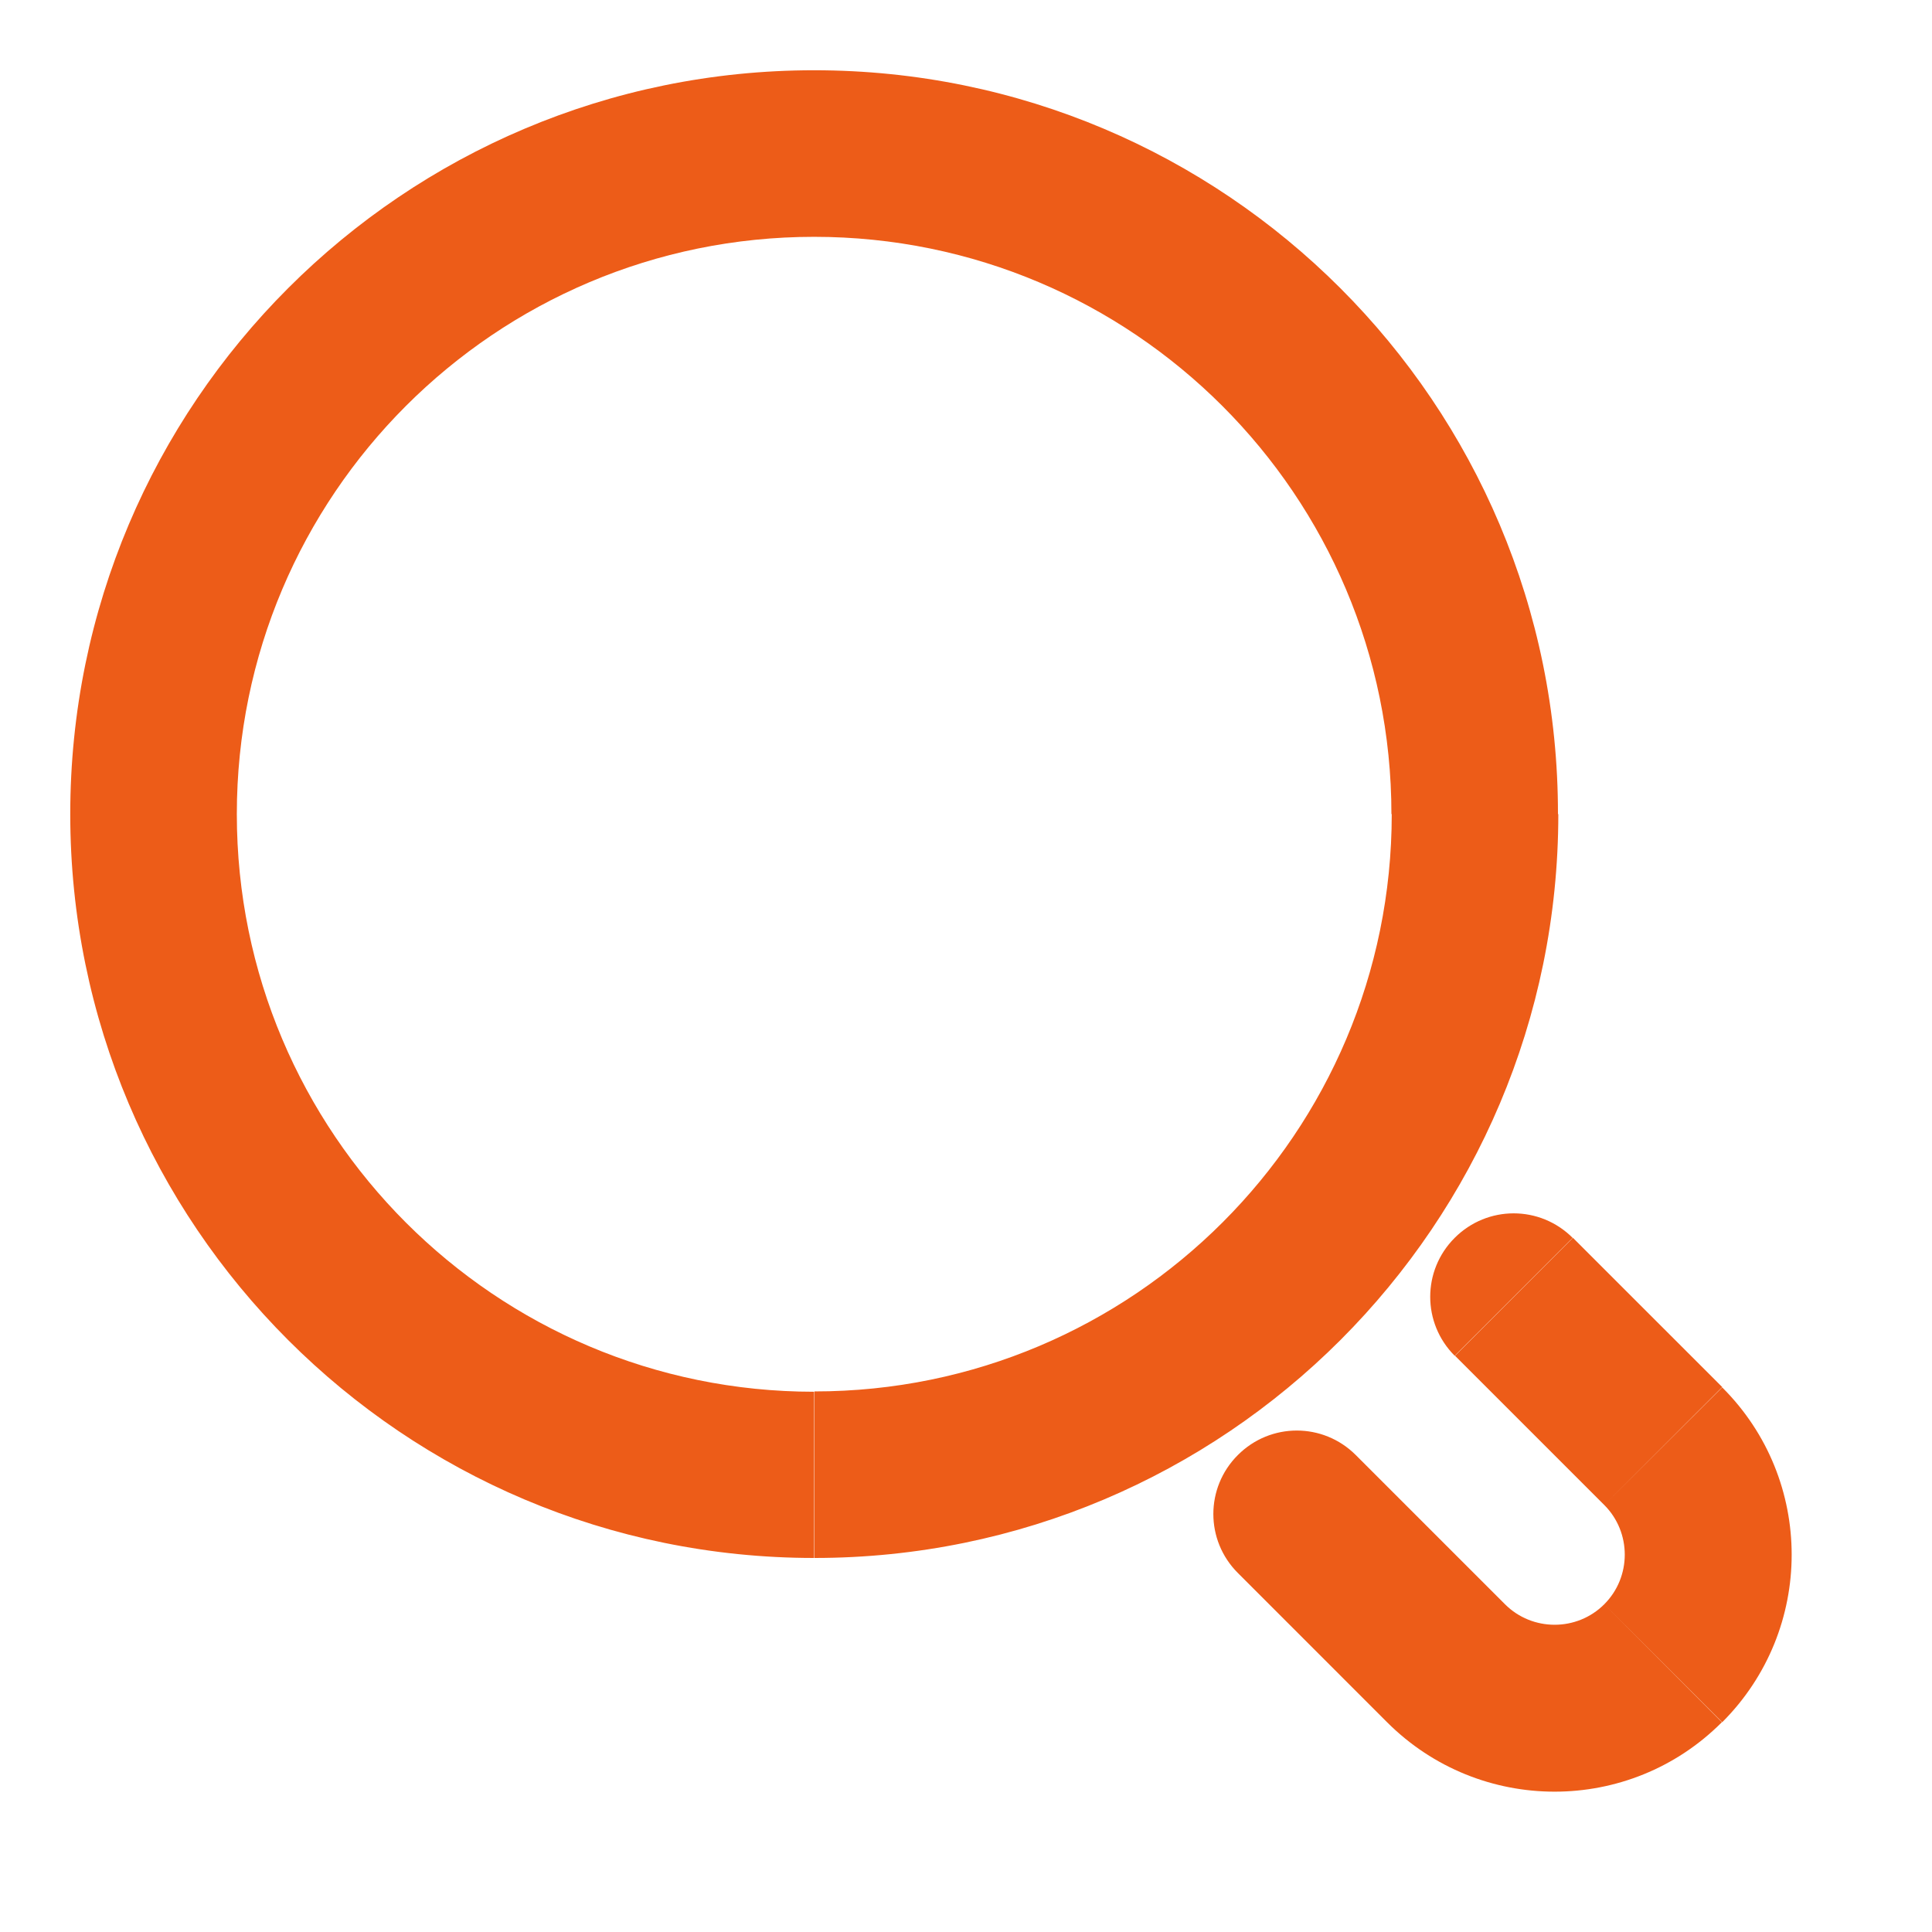 <svg width="55" height="55" viewBox="0 0 55 55" fill="none" xmlns="http://www.w3.org/2000/svg">
<g clip-path="url(#clip0_41_2484)">
<path d="M42.844 45.67L38.596 41.422L35.239 44.779L39.487 49.028L42.844 45.67ZM41.422 38.596L45.67 42.844L49.028 39.487L44.779 35.239L41.422 38.596ZM45.67 42.844C46.448 43.622 46.448 44.893 45.67 45.67L49.028 49.028C51.664 46.391 51.664 42.124 49.028 39.497L45.67 42.844ZM45.67 45.67C44.893 46.448 43.622 46.448 42.844 45.67L39.487 49.028C42.124 51.664 46.391 51.664 49.018 49.028L45.67 45.67ZM23.176 39.62C14.101 39.62 6.742 32.261 6.742 23.176H2C2 34.869 11.483 44.352 23.176 44.352V39.62ZM39.62 23.176C39.62 32.252 32.261 39.611 23.186 39.611V44.352C34.879 44.352 44.362 34.869 44.362 23.176H39.62ZM23.176 6.742C32.252 6.742 39.611 14.101 39.611 23.176H44.352C44.362 11.483 34.879 2 23.176 2V6.742ZM6.742 23.176C6.742 14.101 14.101 6.742 23.176 6.742V2C11.483 2 2 11.483 2 23.176H6.742ZM38.596 41.422C37.666 40.492 36.168 40.492 35.239 41.422C34.309 42.351 34.309 43.85 35.239 44.779L38.596 41.422ZM44.77 35.239C43.84 34.309 42.342 34.309 41.412 35.239C40.483 36.168 40.483 37.666 41.412 38.596L44.77 35.239Z" fill="#ED5C18"/>
</g>
<defs>
<clipPath id="clip0_41_2484">
<rect width="49" height="49" fill="white" transform="translate(2 2)"/>
</clipPath>
</defs>
</svg>
